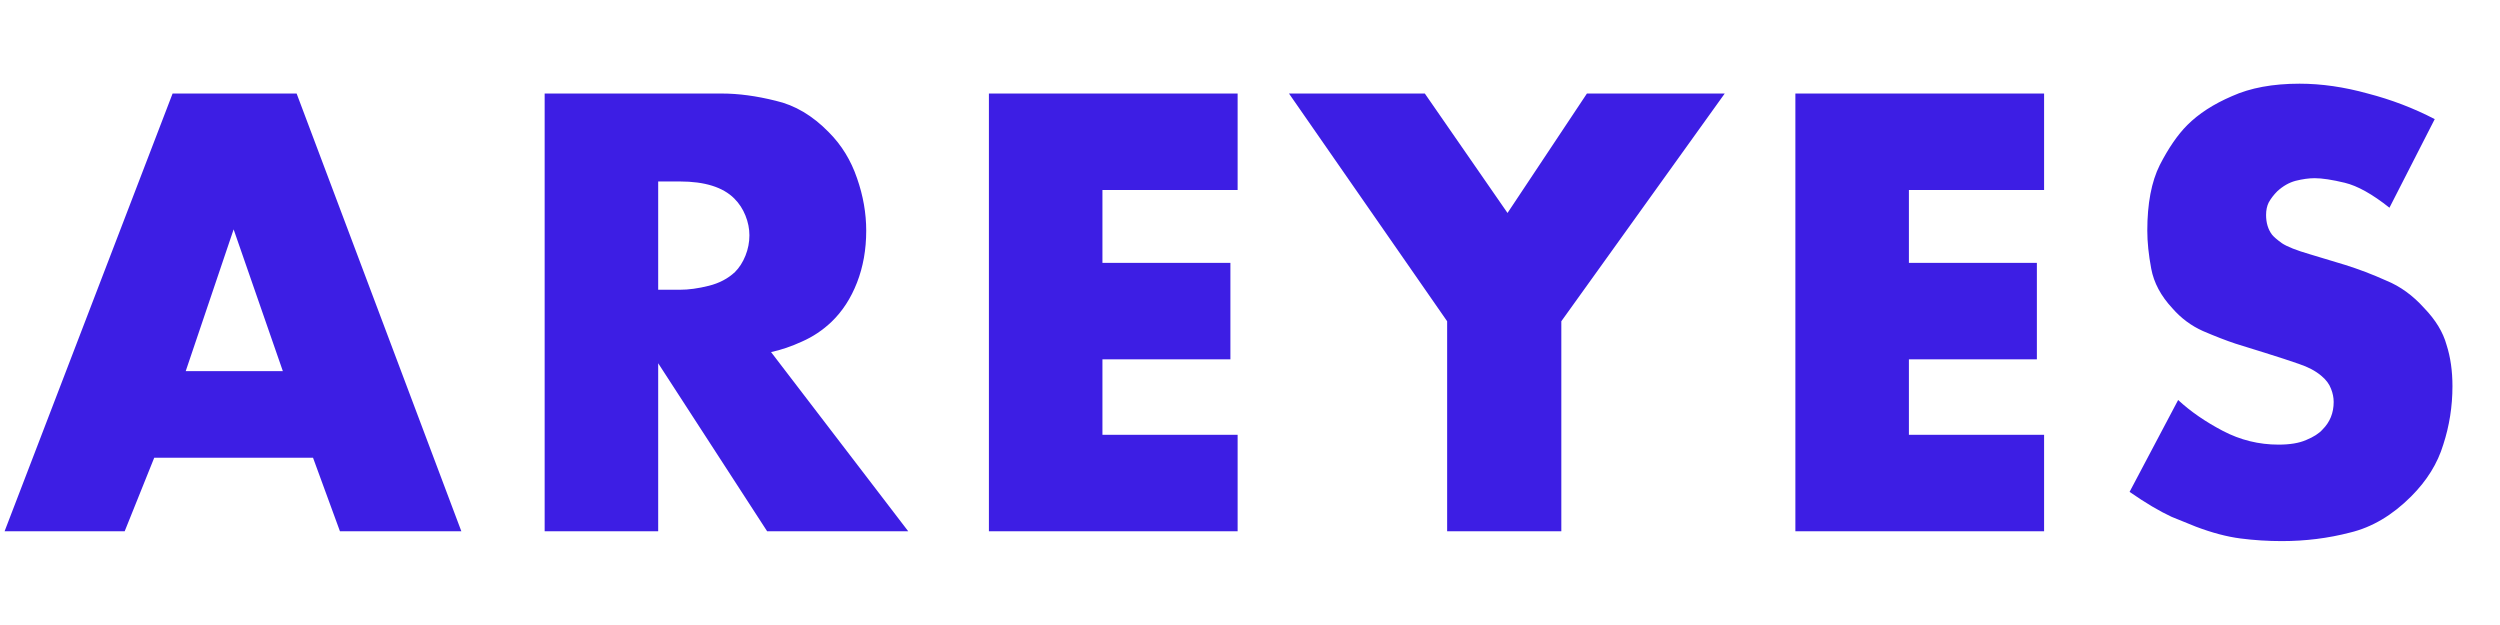 <svg width="160" height="40" viewBox="0 0 160 40" fill="none" xmlns="http://www.w3.org/2000/svg">
<path d="M20.034 29.296H9.87L7.98 34H0.294L11.046 5.986H18.984L29.526 34H21.756L20.034 29.296ZM18.102 23.752L14.952 14.68L11.886 23.752H18.102ZM46.198 5.986C47.262 5.986 48.41 6.14 49.642 6.448C50.874 6.728 52.008 7.4 53.044 8.464C53.856 9.276 54.458 10.256 54.85 11.404C55.242 12.524 55.438 13.644 55.438 14.764C55.438 15.968 55.242 17.074 54.85 18.082C54.458 19.09 53.912 19.93 53.212 20.602C52.652 21.134 52.022 21.554 51.322 21.862C50.65 22.17 49.992 22.394 49.348 22.534L58.126 34H49.096L42.124 23.248V34H34.858V5.986H46.198ZM42.124 18.544H43.51C44.07 18.544 44.686 18.46 45.358 18.292C46.03 18.124 46.59 17.83 47.038 17.41C47.318 17.13 47.542 16.78 47.71 16.36C47.878 15.94 47.962 15.506 47.962 15.058C47.962 14.638 47.878 14.218 47.71 13.798C47.542 13.378 47.304 13.014 46.996 12.706C46.268 11.978 45.106 11.614 43.51 11.614H42.124V18.544ZM79.208 12.16H70.556V16.822H78.746V22.996H70.556V27.826H79.208V34H63.29V5.986H79.208V12.16ZM92.617 20.56L82.495 5.986H91.189L96.481 13.63L101.563 5.986H110.383L99.925 20.56V34H92.617V20.56ZM130.822 12.16H122.17V16.822H130.36V22.996H122.17V27.826H130.822V34H114.904V5.986H130.822V12.16ZM139.401 25.6C140.185 26.328 141.137 26.986 142.257 27.574C143.377 28.162 144.567 28.456 145.827 28.456C146.555 28.456 147.143 28.358 147.591 28.162C148.067 27.966 148.417 27.742 148.641 27.49C149.117 27.014 149.355 26.426 149.355 25.726C149.355 25.446 149.299 25.166 149.187 24.886C149.075 24.578 148.865 24.298 148.557 24.046C148.193 23.738 147.717 23.486 147.129 23.29C146.569 23.094 145.841 22.856 144.945 22.576L143.055 21.988C142.467 21.792 141.781 21.526 140.997 21.19C140.241 20.854 139.583 20.364 139.023 19.72C138.295 18.936 137.847 18.096 137.679 17.2C137.511 16.304 137.427 15.492 137.427 14.764C137.427 13.028 137.693 11.628 138.225 10.564C138.785 9.472 139.373 8.618 139.989 8.002C140.717 7.274 141.669 6.658 142.845 6.154C144.021 5.622 145.463 5.356 147.171 5.356C148.571 5.356 150.027 5.566 151.539 5.986C153.051 6.378 154.479 6.924 155.823 7.624L152.925 13.294C151.833 12.426 150.881 11.894 150.069 11.698C149.257 11.502 148.613 11.404 148.137 11.404C147.773 11.404 147.367 11.46 146.919 11.572C146.499 11.684 146.107 11.908 145.743 12.244C145.519 12.468 145.337 12.706 145.197 12.958C145.085 13.182 145.029 13.448 145.029 13.756C145.029 14.26 145.155 14.68 145.407 15.016C145.519 15.156 145.729 15.338 146.037 15.562C146.373 15.786 146.975 16.024 147.843 16.276L150.069 16.948C150.965 17.228 151.847 17.564 152.715 17.956C153.611 18.32 154.423 18.908 155.151 19.72C155.879 20.476 156.355 21.26 156.579 22.072C156.831 22.856 156.957 23.738 156.957 24.718C156.957 26.006 156.761 27.252 156.369 28.456C156.005 29.66 155.319 30.766 154.311 31.774C153.107 32.978 151.805 33.748 150.405 34.084C149.005 34.448 147.549 34.63 146.037 34.63C145.141 34.63 144.259 34.574 143.391 34.462C142.523 34.35 141.571 34.098 140.535 33.706C140.311 33.622 139.793 33.412 138.981 33.076C138.197 32.712 137.301 32.18 136.293 31.48L139.401 25.6Z" fill="#3D1EE4"/>
</svg>
